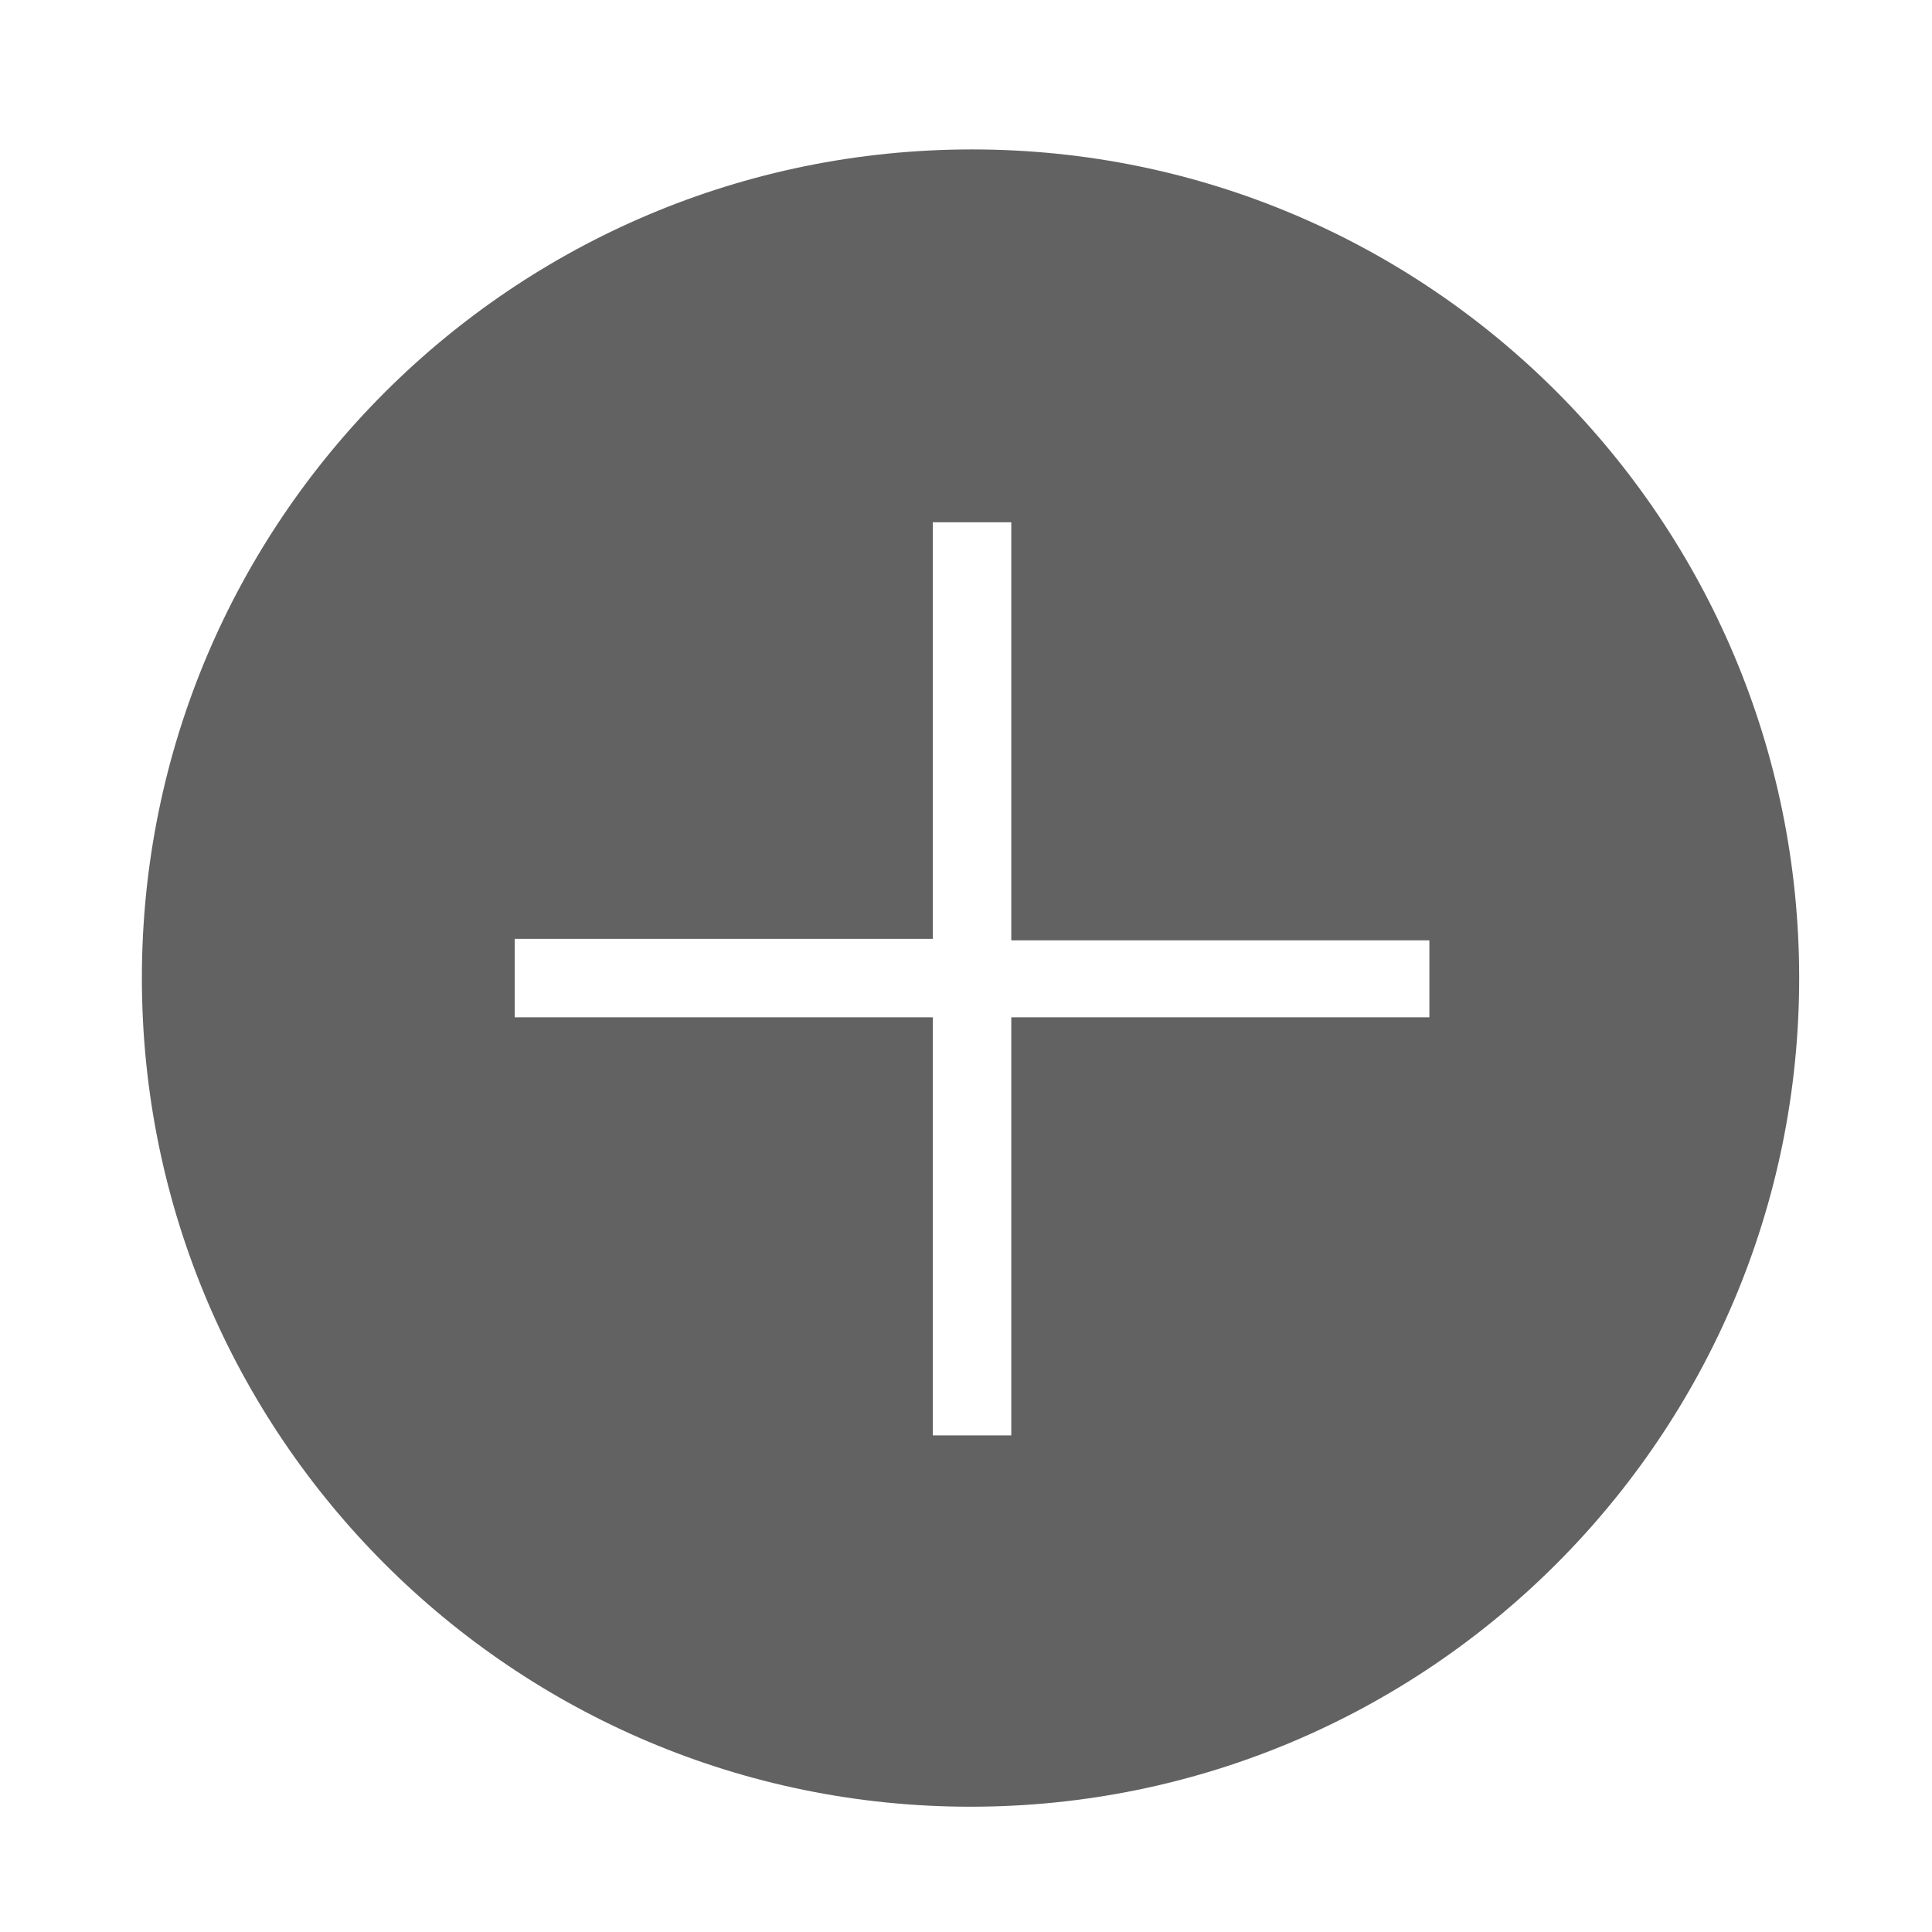 <?xml version="1.0" standalone="no"?><!DOCTYPE svg PUBLIC "-//W3C//DTD SVG 1.1//EN" "http://www.w3.org/Graphics/SVG/1.1/DTD/svg11.dtd"><svg t="1501147898302" class="icon" style="" viewBox="0 0 1024 1024" version="1.1" xmlns="http://www.w3.org/2000/svg" p-id="1085" xmlns:xlink="http://www.w3.org/1999/xlink" width="24" height="24"><defs><style type="text/css"></style></defs><path d="M515.2 79.2c-243.2 0-440 196.8-440 439.2s196.8 439.2 439.2 439.2c242.4 0 439.2-196.8 439.2-439.2S757.6 79.2 515.2 79.2z m241.6 460H536v221.6h-41.6V539.2H272.8v-41.6h221.6V276.8H536v221.6h221.6v40.8z" p-id="1086" fill="#626262"></path></svg>